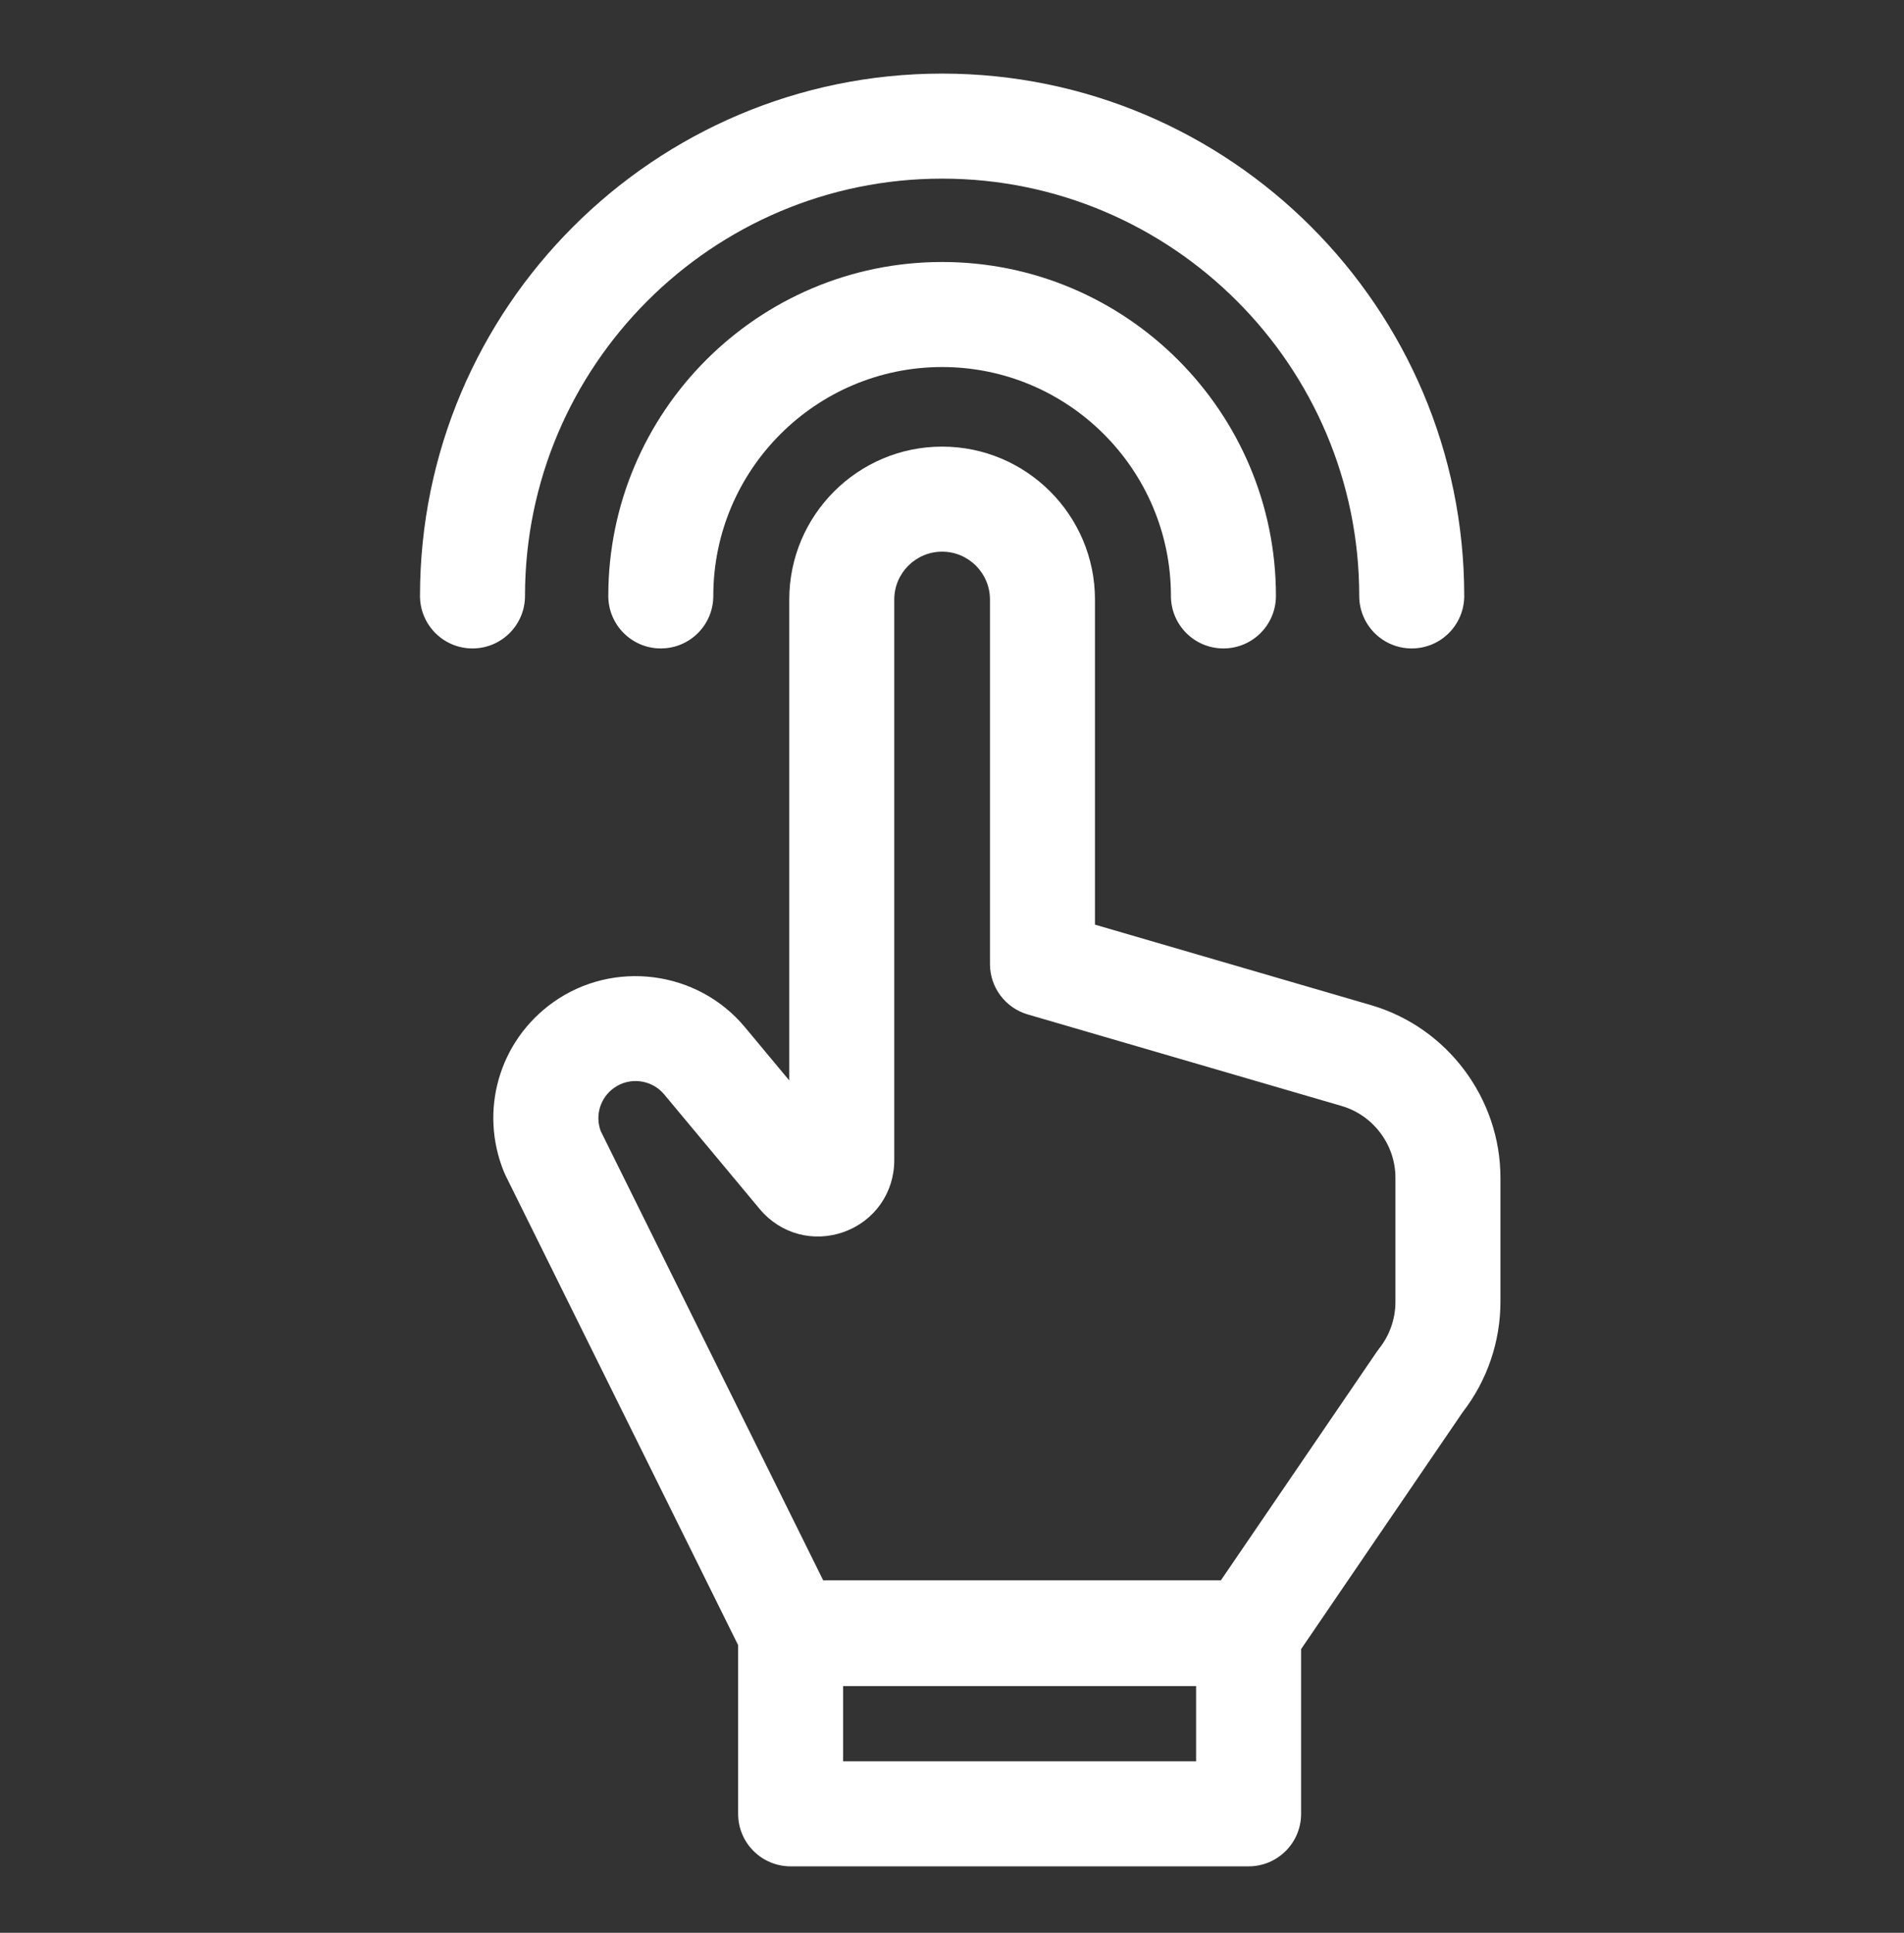 <svg xmlns="http://www.w3.org/2000/svg" width="68" height="69" viewBox="0 0 68 69" fill="none"><rect x="0" y="0" width="68" height="69" fill="#333333" stroke="none"/><path d="M48.964 35.882L39.106 33.009V21.403C39.106 18.393 36.657 15.944 33.647 15.944C30.637 15.944 28.188 18.393 28.188 21.403V38.571L26.602 36.667C24.911 34.638 21.902 34.25 19.751 35.785C17.821 37.162 17.102 39.657 18.004 41.85C18.021 41.89 18.039 41.93 18.058 41.969L26.362 58.731V64.752C26.362 65.788 27.201 66.627 28.237 66.627H44.593C45.629 66.627 46.468 65.788 46.468 64.752V58.871L52.239 50.413C53.109 49.292 53.587 47.898 53.587 46.479V42.045C53.587 39.209 51.686 36.675 48.964 35.882ZM42.718 62.877H30.112V60.191H42.718V62.877ZM49.837 46.479C49.837 47.079 49.631 47.669 49.257 48.139C49.229 48.175 49.202 48.211 49.177 48.248L43.603 56.417H29.4L21.453 40.376C21.247 39.814 21.438 39.188 21.929 38.837C22.492 38.436 23.279 38.538 23.721 39.069L27.132 43.161C27.874 44.051 29.056 44.371 30.146 43.976C31.234 43.582 31.938 42.579 31.938 41.421V21.403C31.938 20.46 32.705 19.694 33.647 19.694C34.589 19.694 35.356 20.46 35.356 21.403V34.415C35.356 35.249 35.906 35.982 36.706 36.215L47.914 39.482C49.046 39.812 49.837 40.866 49.837 42.045V46.479H49.837Z" fill="white"/><path d="M33.647 9.353C27.073 9.353 21.725 14.701 21.725 21.274C21.725 22.31 22.565 23.149 23.6 23.149C24.636 23.149 25.475 22.31 25.475 21.274C25.475 16.768 29.141 13.103 33.647 13.103C38.153 13.103 41.819 16.768 41.819 21.274C41.819 22.31 42.658 23.149 43.694 23.149C44.729 23.149 45.569 22.31 45.569 21.274C45.569 14.701 40.221 9.353 33.647 9.353Z" fill="white"/><path d="M18.75 21.274C18.75 13.06 25.433 6.377 33.647 6.377C41.861 6.377 48.544 13.06 48.544 21.274C48.544 22.31 49.383 23.149 50.419 23.149C51.454 23.149 52.294 22.31 52.294 21.274C52.294 10.992 43.929 2.627 33.647 2.627C23.365 2.627 15 10.992 15 21.274C15 22.31 15.839 23.149 16.875 23.149C17.91 23.149 18.75 22.31 18.75 21.274Z" fill="white"/></svg>